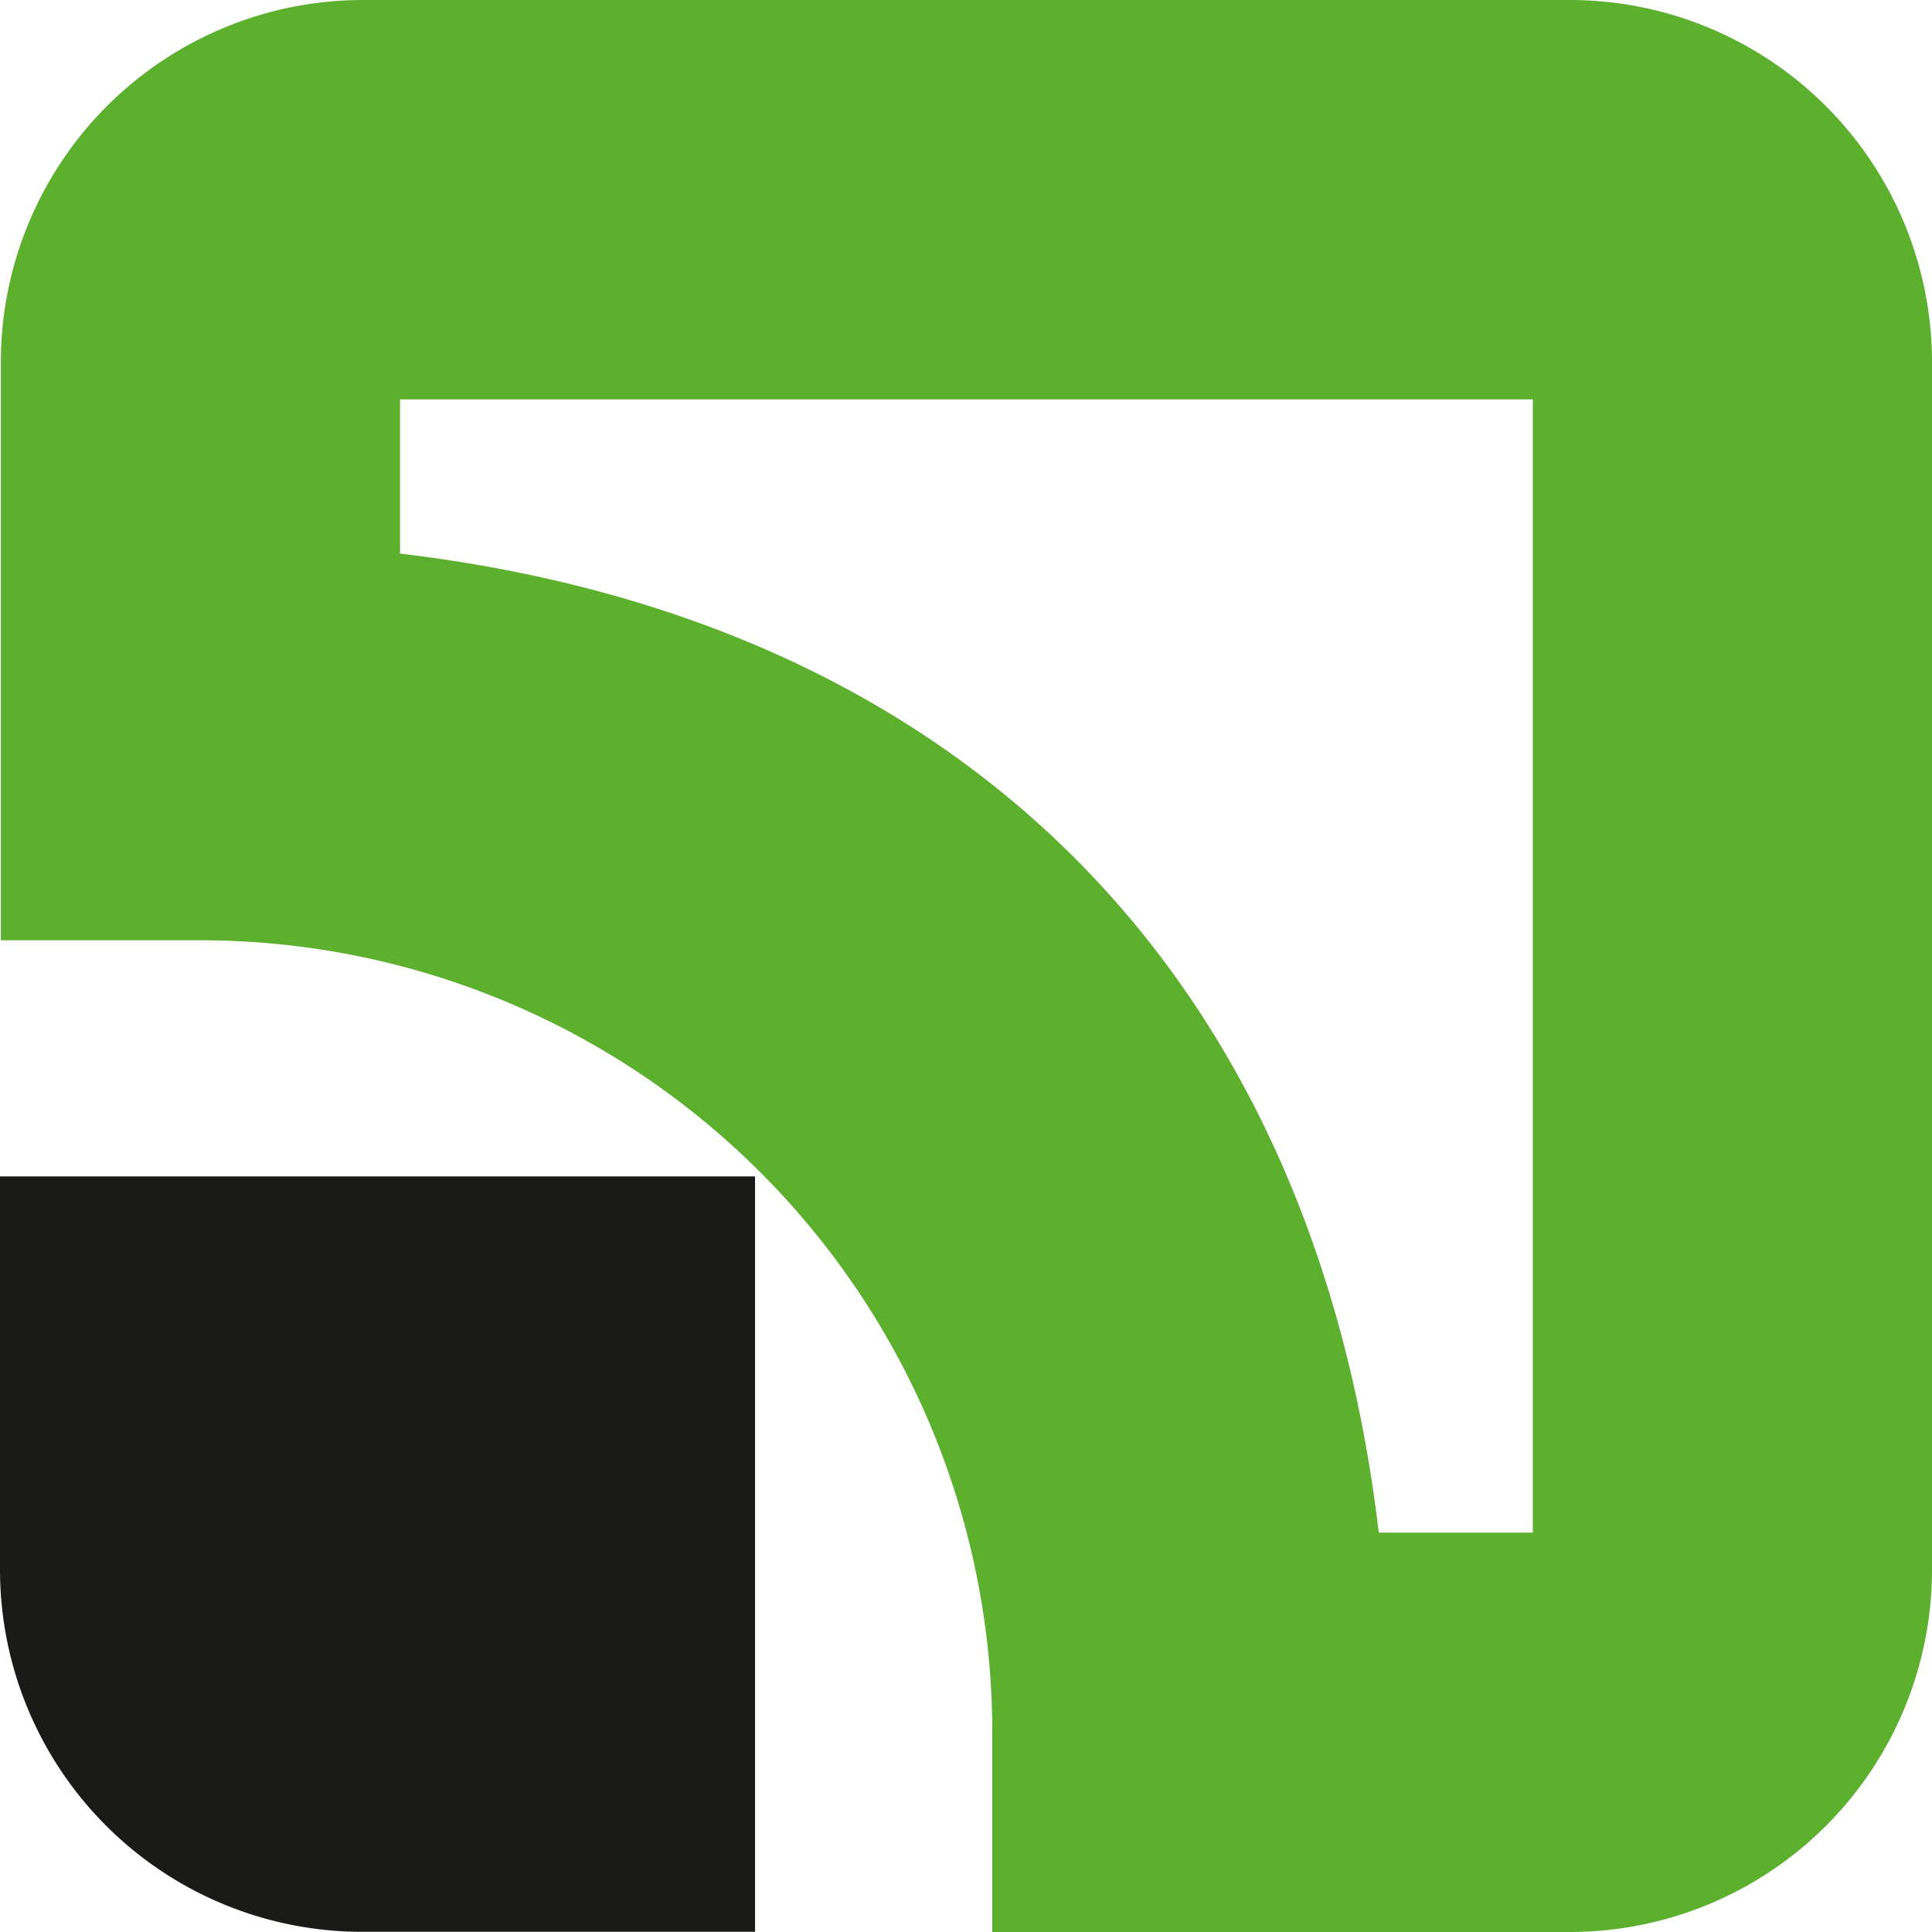 <svg xmlns="http://www.w3.org/2000/svg" viewBox="0 0 32 32">
  <defs>
    <style>
      .cls-1 {
        fill: #1a1a18;
      }

      .cls-2 {
        fill: #5cb02e;
      }
    </style>
  </defs>
  <g id="Слой_2" data-name="Слой 2">
    <g id="privatbank">
      <g>
        <path class="cls-1" d="M6,31.997h6.506V19.485H0v6.512A6,6,0,0,0,6,31.997Z"/>
        <path class="cls-2" d="M.014,6v9.574H3.317A13.118,13.118,0,0,1,16.435,28.692V32H26a6,6,0,0,0,6-6V6a6,6,0,0,0-6-6H6.014A6,6,0,0,0,.014,6Zm25.374.615V25.385H22.837C21.735,16.102,15.906,10.271,6.626,9.169V6.615Z"/>
      </g>
    </g>
  </g>
</svg>
